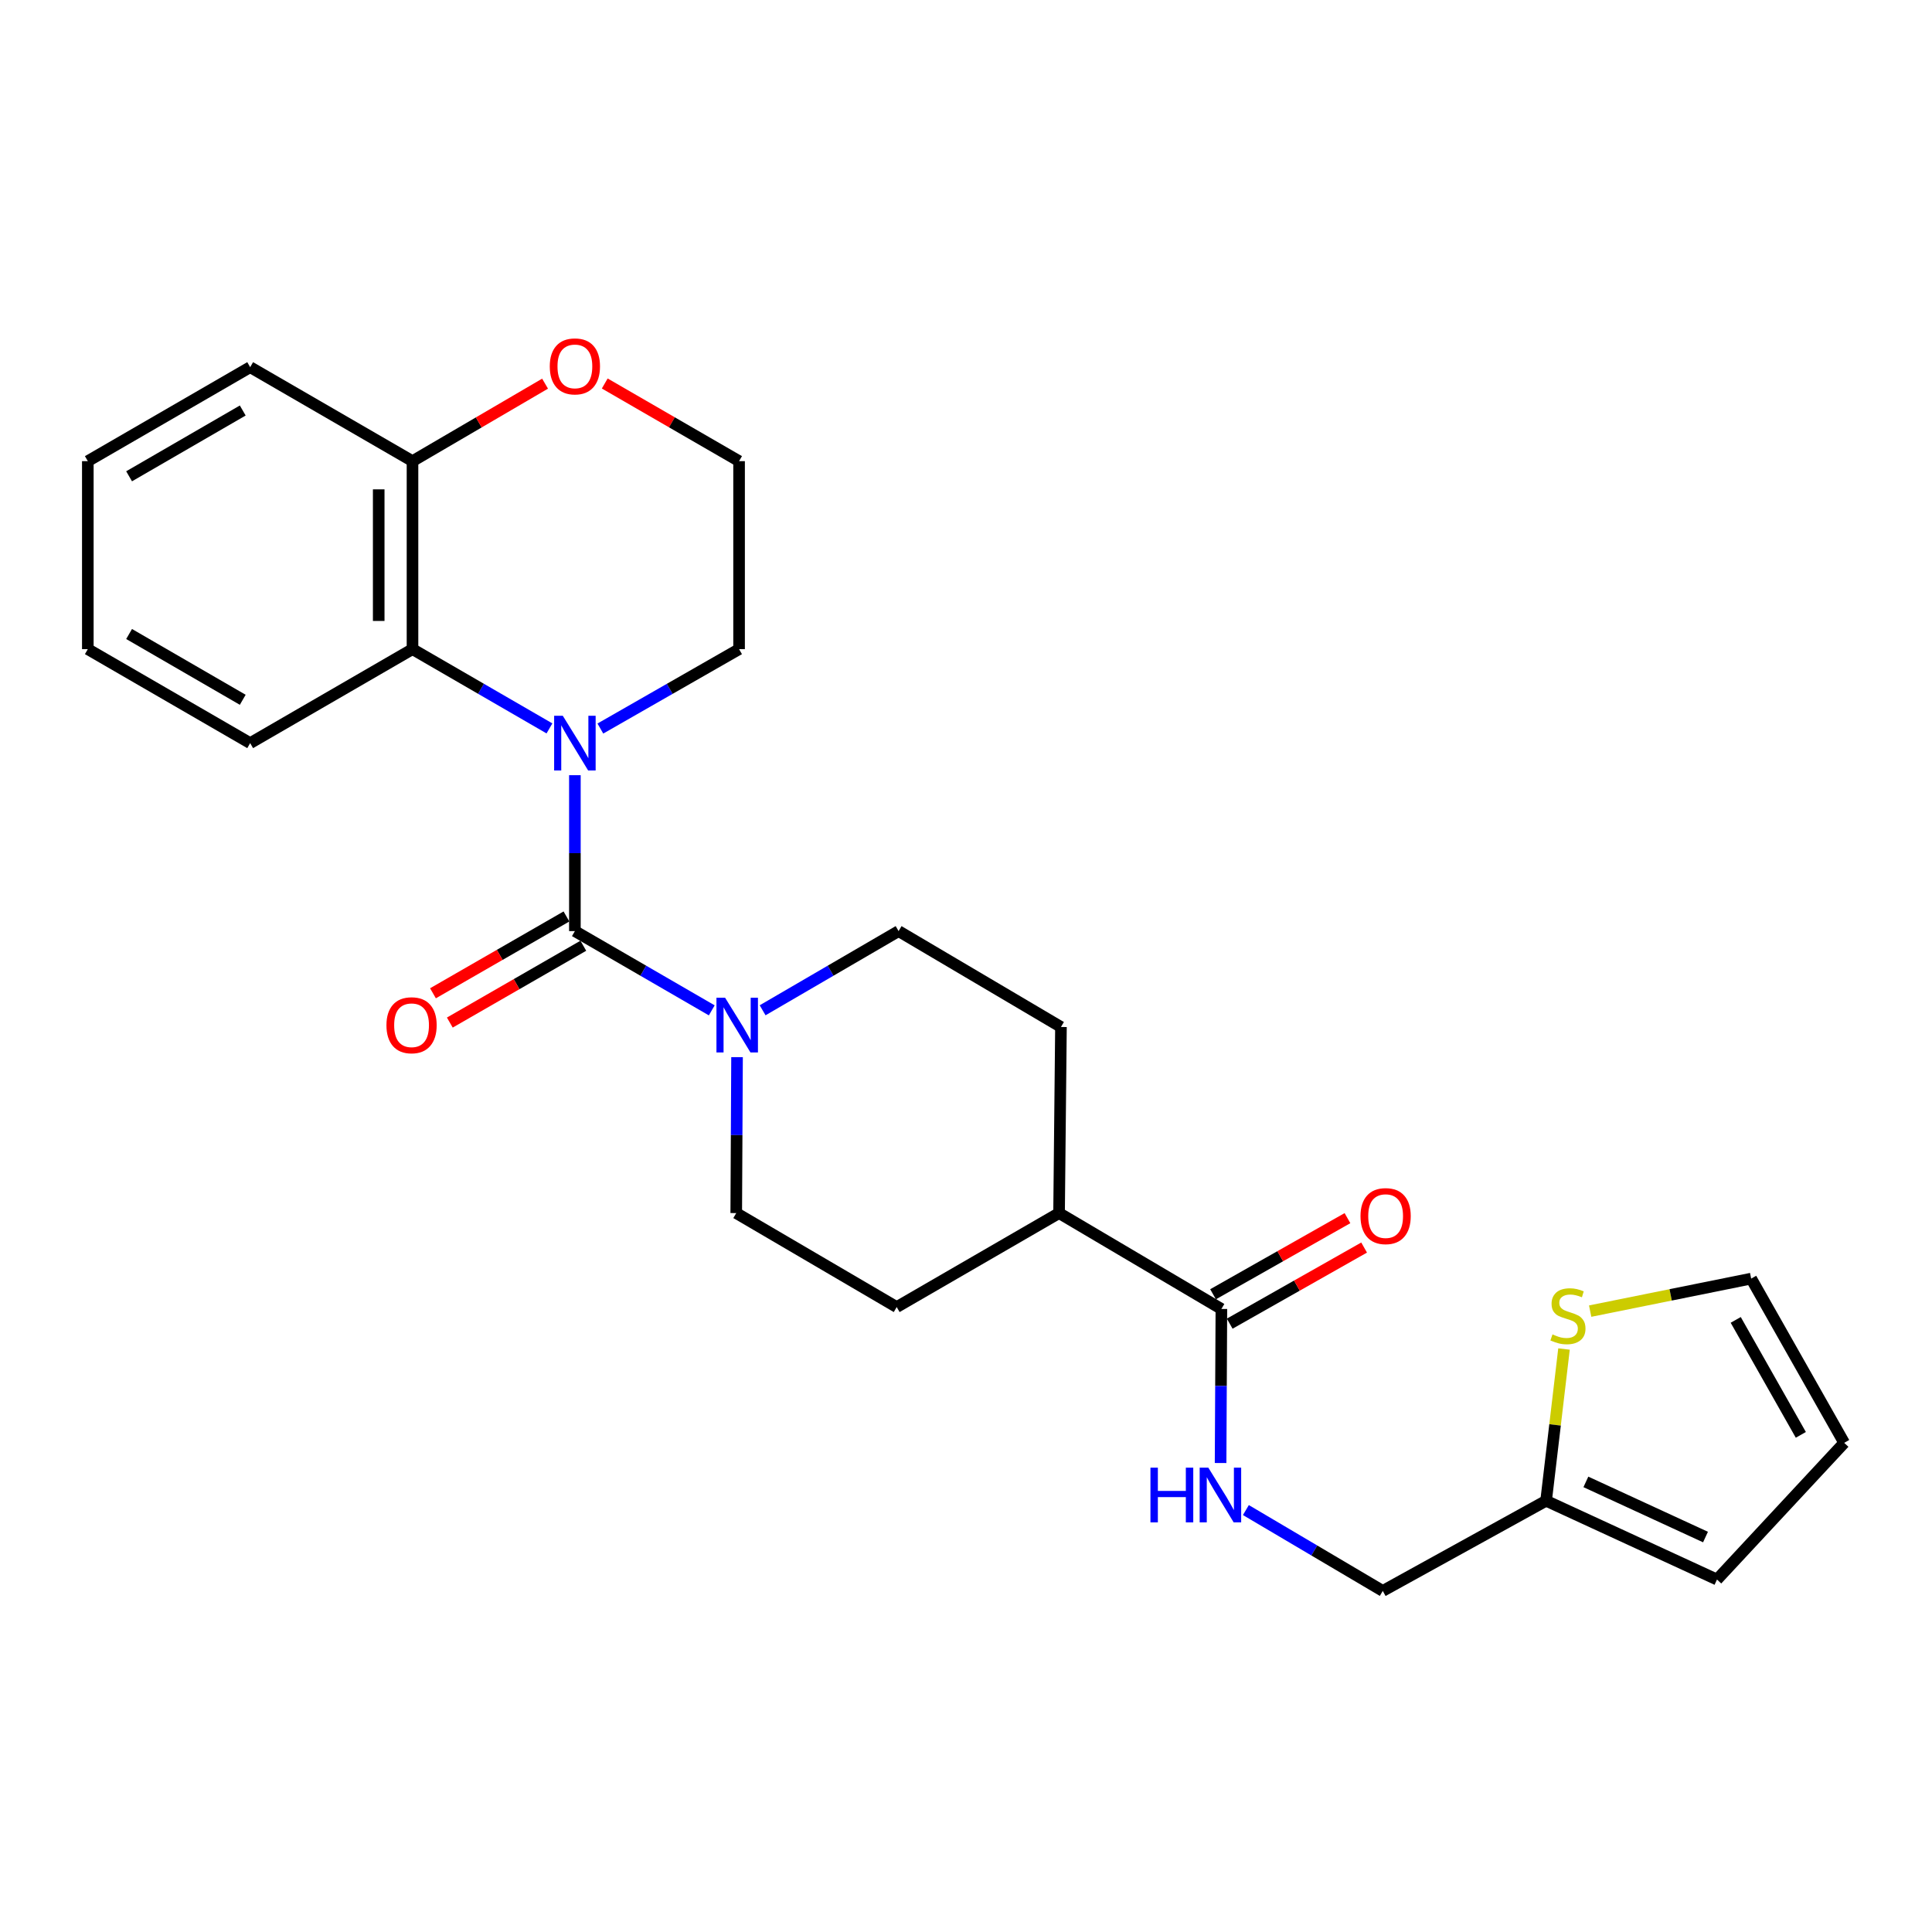 <?xml version='1.0' encoding='iso-8859-1'?>
<svg version='1.1' baseProfile='full'
              xmlns='http://www.w3.org/2000/svg'
                      xmlns:rdkit='http://www.rdkit.org/xml'
                      xmlns:xlink='http://www.w3.org/1999/xlink'
                  xml:space='preserve'
width='1000px' height='1000px' viewBox='0 0 1000 1000'>
<!-- END OF HEADER -->
<rect style='opacity:1.0;fill:#FFFFFF;stroke:none' width='1000' height='1000' x='0' y='0'> </rect>
<path class='bond-0' d='M 297.561,481.938 L 297.561,441.587' style='fill:none;fill-rule:evenodd;stroke:#000000;stroke-width:6px;stroke-linecap:butt;stroke-linejoin:miter;stroke-opacity:1' />
<path class='bond-0' d='M 297.561,441.587 L 297.561,401.236' style='fill:none;fill-rule:evenodd;stroke:#0000FF;stroke-width:6px;stroke-linecap:butt;stroke-linejoin:miter;stroke-opacity:1' />
<path class='bond-1' d='M 297.561,481.938 L 332.984,502.449' style='fill:none;fill-rule:evenodd;stroke:#000000;stroke-width:6px;stroke-linecap:butt;stroke-linejoin:miter;stroke-opacity:1' />
<path class='bond-1' d='M 332.984,502.449 L 368.407,522.961' style='fill:none;fill-rule:evenodd;stroke:#0000FF;stroke-width:6px;stroke-linecap:butt;stroke-linejoin:miter;stroke-opacity:1' />
<path class='bond-7' d='M 293.2,474.359 L 258.65,494.24' style='fill:none;fill-rule:evenodd;stroke:#000000;stroke-width:6px;stroke-linecap:butt;stroke-linejoin:miter;stroke-opacity:1' />
<path class='bond-7' d='M 258.65,494.24 L 224.101,514.122' style='fill:none;fill-rule:evenodd;stroke:#FF0000;stroke-width:6px;stroke-linecap:butt;stroke-linejoin:miter;stroke-opacity:1' />
<path class='bond-7' d='M 301.922,489.517 L 267.373,509.398' style='fill:none;fill-rule:evenodd;stroke:#000000;stroke-width:6px;stroke-linecap:butt;stroke-linejoin:miter;stroke-opacity:1' />
<path class='bond-7' d='M 267.373,509.398 L 232.823,529.28' style='fill:none;fill-rule:evenodd;stroke:#FF0000;stroke-width:6px;stroke-linecap:butt;stroke-linejoin:miter;stroke-opacity:1' />
<path class='bond-2' d='M 284.393,377.022 L 248.951,356.509' style='fill:none;fill-rule:evenodd;stroke:#0000FF;stroke-width:6px;stroke-linecap:butt;stroke-linejoin:miter;stroke-opacity:1' />
<path class='bond-2' d='M 248.951,356.509 L 213.509,335.996' style='fill:none;fill-rule:evenodd;stroke:#000000;stroke-width:6px;stroke-linecap:butt;stroke-linejoin:miter;stroke-opacity:1' />
<path class='bond-20' d='M 310.749,377.094 L 346.647,356.545' style='fill:none;fill-rule:evenodd;stroke:#0000FF;stroke-width:6px;stroke-linecap:butt;stroke-linejoin:miter;stroke-opacity:1' />
<path class='bond-20' d='M 346.647,356.545 L 382.545,335.996' style='fill:none;fill-rule:evenodd;stroke:#000000;stroke-width:6px;stroke-linecap:butt;stroke-linejoin:miter;stroke-opacity:1' />
<path class='bond-9' d='M 381.489,547.178 L 381.284,587.533' style='fill:none;fill-rule:evenodd;stroke:#0000FF;stroke-width:6px;stroke-linecap:butt;stroke-linejoin:miter;stroke-opacity:1' />
<path class='bond-9' d='M 381.284,587.533 L 381.078,627.889' style='fill:none;fill-rule:evenodd;stroke:#000000;stroke-width:6px;stroke-linecap:butt;stroke-linejoin:miter;stroke-opacity:1' />
<path class='bond-10' d='M 394.73,522.923 L 429.92,502.43' style='fill:none;fill-rule:evenodd;stroke:#0000FF;stroke-width:6px;stroke-linecap:butt;stroke-linejoin:miter;stroke-opacity:1' />
<path class='bond-10' d='M 429.92,502.43 L 465.11,481.938' style='fill:none;fill-rule:evenodd;stroke:#000000;stroke-width:6px;stroke-linecap:butt;stroke-linejoin:miter;stroke-opacity:1' />
<path class='bond-8' d='M 213.509,335.996 L 213.509,238.692' style='fill:none;fill-rule:evenodd;stroke:#000000;stroke-width:6px;stroke-linecap:butt;stroke-linejoin:miter;stroke-opacity:1' />
<path class='bond-8' d='M 196.021,321.401 L 196.021,253.288' style='fill:none;fill-rule:evenodd;stroke:#000000;stroke-width:6px;stroke-linecap:butt;stroke-linejoin:miter;stroke-opacity:1' />
<path class='bond-22' d='M 213.509,335.996 L 129.487,384.643' style='fill:none;fill-rule:evenodd;stroke:#000000;stroke-width:6px;stroke-linecap:butt;stroke-linejoin:miter;stroke-opacity:1' />
<path class='bond-3' d='M 632.184,677.517 L 548.171,627.889' style='fill:none;fill-rule:evenodd;stroke:#000000;stroke-width:6px;stroke-linecap:butt;stroke-linejoin:miter;stroke-opacity:1' />
<path class='bond-4' d='M 632.184,677.517 L 631.979,717.385' style='fill:none;fill-rule:evenodd;stroke:#000000;stroke-width:6px;stroke-linecap:butt;stroke-linejoin:miter;stroke-opacity:1' />
<path class='bond-4' d='M 631.979,717.385 L 631.774,757.253' style='fill:none;fill-rule:evenodd;stroke:#0000FF;stroke-width:6px;stroke-linecap:butt;stroke-linejoin:miter;stroke-opacity:1' />
<path class='bond-14' d='M 636.493,685.126 L 671.278,665.428' style='fill:none;fill-rule:evenodd;stroke:#000000;stroke-width:6px;stroke-linecap:butt;stroke-linejoin:miter;stroke-opacity:1' />
<path class='bond-14' d='M 671.278,665.428 L 706.064,645.729' style='fill:none;fill-rule:evenodd;stroke:#FF0000;stroke-width:6px;stroke-linecap:butt;stroke-linejoin:miter;stroke-opacity:1' />
<path class='bond-14' d='M 627.875,669.909 L 662.661,650.21' style='fill:none;fill-rule:evenodd;stroke:#000000;stroke-width:6px;stroke-linecap:butt;stroke-linejoin:miter;stroke-opacity:1' />
<path class='bond-14' d='M 662.661,650.21 L 697.446,630.511' style='fill:none;fill-rule:evenodd;stroke:#FF0000;stroke-width:6px;stroke-linecap:butt;stroke-linejoin:miter;stroke-opacity:1' />
<path class='bond-19' d='M 644.868,781.606 L 680.294,802.533' style='fill:none;fill-rule:evenodd;stroke:#0000FF;stroke-width:6px;stroke-linecap:butt;stroke-linejoin:miter;stroke-opacity:1' />
<path class='bond-19' d='M 680.294,802.533 L 715.721,823.459' style='fill:none;fill-rule:evenodd;stroke:#000000;stroke-width:6px;stroke-linecap:butt;stroke-linejoin:miter;stroke-opacity:1' />
<path class='bond-5' d='M 809.527,698.249 L 804.892,737.522' style='fill:none;fill-rule:evenodd;stroke:#CCCC00;stroke-width:6px;stroke-linecap:butt;stroke-linejoin:miter;stroke-opacity:1' />
<path class='bond-5' d='M 804.892,737.522 L 800.258,776.794' style='fill:none;fill-rule:evenodd;stroke:#000000;stroke-width:6px;stroke-linecap:butt;stroke-linejoin:miter;stroke-opacity:1' />
<path class='bond-13' d='M 823.066,678.635 L 864.735,670.221' style='fill:none;fill-rule:evenodd;stroke:#CCCC00;stroke-width:6px;stroke-linecap:butt;stroke-linejoin:miter;stroke-opacity:1' />
<path class='bond-13' d='M 864.735,670.221 L 906.404,661.807' style='fill:none;fill-rule:evenodd;stroke:#000000;stroke-width:6px;stroke-linecap:butt;stroke-linejoin:miter;stroke-opacity:1' />
<path class='bond-6' d='M 800.258,776.794 L 715.721,823.459' style='fill:none;fill-rule:evenodd;stroke:#000000;stroke-width:6px;stroke-linecap:butt;stroke-linejoin:miter;stroke-opacity:1' />
<path class='bond-15' d='M 800.258,776.794 L 888.711,817.571' style='fill:none;fill-rule:evenodd;stroke:#000000;stroke-width:6px;stroke-linecap:butt;stroke-linejoin:miter;stroke-opacity:1' />
<path class='bond-15' d='M 820.848,767.028 L 882.765,795.572' style='fill:none;fill-rule:evenodd;stroke:#000000;stroke-width:6px;stroke-linecap:butt;stroke-linejoin:miter;stroke-opacity:1' />
<path class='bond-23' d='M 213.509,238.692 L 129.487,190.045' style='fill:none;fill-rule:evenodd;stroke:#000000;stroke-width:6px;stroke-linecap:butt;stroke-linejoin:miter;stroke-opacity:1' />
<path class='bond-27' d='M 213.509,238.692 L 247.818,218.637' style='fill:none;fill-rule:evenodd;stroke:#000000;stroke-width:6px;stroke-linecap:butt;stroke-linejoin:miter;stroke-opacity:1' />
<path class='bond-27' d='M 247.818,218.637 L 282.127,198.581' style='fill:none;fill-rule:evenodd;stroke:#FF0000;stroke-width:6px;stroke-linecap:butt;stroke-linejoin:miter;stroke-opacity:1' />
<path class='bond-18' d='M 381.078,627.889 L 464.129,676.536' style='fill:none;fill-rule:evenodd;stroke:#000000;stroke-width:6px;stroke-linecap:butt;stroke-linejoin:miter;stroke-opacity:1' />
<path class='bond-17' d='M 465.11,481.938 L 549.152,531.566' style='fill:none;fill-rule:evenodd;stroke:#000000;stroke-width:6px;stroke-linecap:butt;stroke-linejoin:miter;stroke-opacity:1' />
<path class='bond-11' d='M 548.171,627.889 L 549.152,531.566' style='fill:none;fill-rule:evenodd;stroke:#000000;stroke-width:6px;stroke-linecap:butt;stroke-linejoin:miter;stroke-opacity:1' />
<path class='bond-26' d='M 548.171,627.889 L 464.129,676.536' style='fill:none;fill-rule:evenodd;stroke:#000000;stroke-width:6px;stroke-linecap:butt;stroke-linejoin:miter;stroke-opacity:1' />
<path class='bond-12' d='M 313.015,198.494 L 347.78,218.593' style='fill:none;fill-rule:evenodd;stroke:#FF0000;stroke-width:6px;stroke-linecap:butt;stroke-linejoin:miter;stroke-opacity:1' />
<path class='bond-12' d='M 347.78,218.593 L 382.545,238.692' style='fill:none;fill-rule:evenodd;stroke:#000000;stroke-width:6px;stroke-linecap:butt;stroke-linejoin:miter;stroke-opacity:1' />
<path class='bond-29' d='M 906.404,661.807 L 954.545,746.811' style='fill:none;fill-rule:evenodd;stroke:#000000;stroke-width:6px;stroke-linecap:butt;stroke-linejoin:miter;stroke-opacity:1' />
<path class='bond-29' d='M 898.407,683.176 L 932.107,742.679' style='fill:none;fill-rule:evenodd;stroke:#000000;stroke-width:6px;stroke-linecap:butt;stroke-linejoin:miter;stroke-opacity:1' />
<path class='bond-16' d='M 888.711,817.571 L 954.545,746.811' style='fill:none;fill-rule:evenodd;stroke:#000000;stroke-width:6px;stroke-linecap:butt;stroke-linejoin:miter;stroke-opacity:1' />
<path class='bond-21' d='M 382.545,335.996 L 382.545,238.692' style='fill:none;fill-rule:evenodd;stroke:#000000;stroke-width:6px;stroke-linecap:butt;stroke-linejoin:miter;stroke-opacity:1' />
<path class='bond-24' d='M 129.487,384.643 L 45.455,335.996' style='fill:none;fill-rule:evenodd;stroke:#000000;stroke-width:6px;stroke-linecap:butt;stroke-linejoin:miter;stroke-opacity:1' />
<path class='bond-24' d='M 125.644,362.211 L 66.821,328.158' style='fill:none;fill-rule:evenodd;stroke:#000000;stroke-width:6px;stroke-linecap:butt;stroke-linejoin:miter;stroke-opacity:1' />
<path class='bond-28' d='M 129.487,190.045 L 45.455,238.692' style='fill:none;fill-rule:evenodd;stroke:#000000;stroke-width:6px;stroke-linecap:butt;stroke-linejoin:miter;stroke-opacity:1' />
<path class='bond-28' d='M 125.644,212.477 L 66.821,246.53' style='fill:none;fill-rule:evenodd;stroke:#000000;stroke-width:6px;stroke-linecap:butt;stroke-linejoin:miter;stroke-opacity:1' />
<path class='bond-25' d='M 45.455,335.996 L 45.455,238.692' style='fill:none;fill-rule:evenodd;stroke:#000000;stroke-width:6px;stroke-linecap:butt;stroke-linejoin:miter;stroke-opacity:1' />
<path  class='atom-1' d='M 291.301 370.483
L 300.581 385.483
Q 301.501 386.963, 302.981 389.643
Q 304.461 392.323, 304.541 392.483
L 304.541 370.483
L 308.301 370.483
L 308.301 398.803
L 304.421 398.803
L 294.461 382.403
Q 293.301 380.483, 292.061 378.283
Q 290.861 376.083, 290.501 375.403
L 290.501 398.803
L 286.821 398.803
L 286.821 370.483
L 291.301 370.483
' fill='#0000FF'/>
<path  class='atom-2' d='M 375.314 516.425
L 384.594 531.425
Q 385.514 532.905, 386.994 535.585
Q 388.474 538.265, 388.554 538.425
L 388.554 516.425
L 392.314 516.425
L 392.314 544.745
L 388.434 544.745
L 378.474 528.345
Q 377.314 526.425, 376.074 524.225
Q 374.874 522.025, 374.514 521.345
L 374.514 544.745
L 370.834 544.745
L 370.834 516.425
L 375.314 516.425
' fill='#0000FF'/>
<path  class='atom-5' d='M 595.468 759.661
L 599.308 759.661
L 599.308 771.701
L 613.788 771.701
L 613.788 759.661
L 617.628 759.661
L 617.628 787.981
L 613.788 787.981
L 613.788 774.901
L 599.308 774.901
L 599.308 787.981
L 595.468 787.981
L 595.468 759.661
' fill='#0000FF'/>
<path  class='atom-5' d='M 625.428 759.661
L 634.708 774.661
Q 635.628 776.141, 637.108 778.821
Q 638.588 781.501, 638.668 781.661
L 638.668 759.661
L 642.428 759.661
L 642.428 787.981
L 638.548 787.981
L 628.588 771.581
Q 627.428 769.661, 626.188 767.461
Q 624.988 765.261, 624.628 764.581
L 624.628 787.981
L 620.948 787.981
L 620.948 759.661
L 625.428 759.661
' fill='#0000FF'/>
<path  class='atom-6' d='M 803.567 690.677
Q 803.887 690.797, 805.207 691.357
Q 806.527 691.917, 807.967 692.277
Q 809.447 692.597, 810.887 692.597
Q 813.567 692.597, 815.127 691.317
Q 816.687 689.997, 816.687 687.717
Q 816.687 686.157, 815.887 685.197
Q 815.127 684.237, 813.927 683.717
Q 812.727 683.197, 810.727 682.597
Q 808.207 681.837, 806.687 681.117
Q 805.207 680.397, 804.127 678.877
Q 803.087 677.357, 803.087 674.797
Q 803.087 671.237, 805.487 669.037
Q 807.927 666.837, 812.727 666.837
Q 816.007 666.837, 819.727 668.397
L 818.807 671.477
Q 815.407 670.077, 812.847 670.077
Q 810.087 670.077, 808.567 671.237
Q 807.047 672.357, 807.087 674.317
Q 807.087 675.837, 807.847 676.757
Q 808.647 677.677, 809.767 678.197
Q 810.927 678.717, 812.847 679.317
Q 815.407 680.117, 816.927 680.917
Q 818.447 681.717, 819.527 683.357
Q 820.647 684.957, 820.647 687.717
Q 820.647 691.637, 818.007 693.757
Q 815.407 695.837, 811.047 695.837
Q 808.527 695.837, 806.607 695.277
Q 804.727 694.757, 802.487 693.837
L 803.567 690.677
' fill='#CCCC00'/>
<path  class='atom-8' d='M 200.023 530.665
Q 200.023 523.865, 203.383 520.065
Q 206.743 516.265, 213.023 516.265
Q 219.303 516.265, 222.663 520.065
Q 226.023 523.865, 226.023 530.665
Q 226.023 537.545, 222.623 541.465
Q 219.223 545.345, 213.023 545.345
Q 206.783 545.345, 203.383 541.465
Q 200.023 537.585, 200.023 530.665
M 213.023 542.145
Q 217.343 542.145, 219.663 539.265
Q 222.023 536.345, 222.023 530.665
Q 222.023 525.105, 219.663 522.305
Q 217.343 519.465, 213.023 519.465
Q 208.703 519.465, 206.343 522.265
Q 204.023 525.065, 204.023 530.665
Q 204.023 536.385, 206.343 539.265
Q 208.703 542.145, 213.023 542.145
' fill='#FF0000'/>
<path  class='atom-13' d='M 284.561 189.639
Q 284.561 182.839, 287.921 179.039
Q 291.281 175.239, 297.561 175.239
Q 303.841 175.239, 307.201 179.039
Q 310.561 182.839, 310.561 189.639
Q 310.561 196.519, 307.161 200.439
Q 303.761 204.319, 297.561 204.319
Q 291.321 204.319, 287.921 200.439
Q 284.561 196.559, 284.561 189.639
M 297.561 201.119
Q 301.881 201.119, 304.201 198.239
Q 306.561 195.319, 306.561 189.639
Q 306.561 184.079, 304.201 181.279
Q 301.881 178.439, 297.561 178.439
Q 293.241 178.439, 290.881 181.239
Q 288.561 184.039, 288.561 189.639
Q 288.561 195.359, 290.881 198.239
Q 293.241 201.119, 297.561 201.119
' fill='#FF0000'/>
<path  class='atom-15' d='M 704.197 629.455
Q 704.197 622.655, 707.557 618.855
Q 710.917 615.055, 717.197 615.055
Q 723.477 615.055, 726.837 618.855
Q 730.197 622.655, 730.197 629.455
Q 730.197 636.335, 726.797 640.255
Q 723.397 644.135, 717.197 644.135
Q 710.957 644.135, 707.557 640.255
Q 704.197 636.375, 704.197 629.455
M 717.197 640.935
Q 721.517 640.935, 723.837 638.055
Q 726.197 635.135, 726.197 629.455
Q 726.197 623.895, 723.837 621.095
Q 721.517 618.255, 717.197 618.255
Q 712.877 618.255, 710.517 621.055
Q 708.197 623.855, 708.197 629.455
Q 708.197 635.175, 710.517 638.055
Q 712.877 640.935, 717.197 640.935
' fill='#FF0000'/>
</svg>
